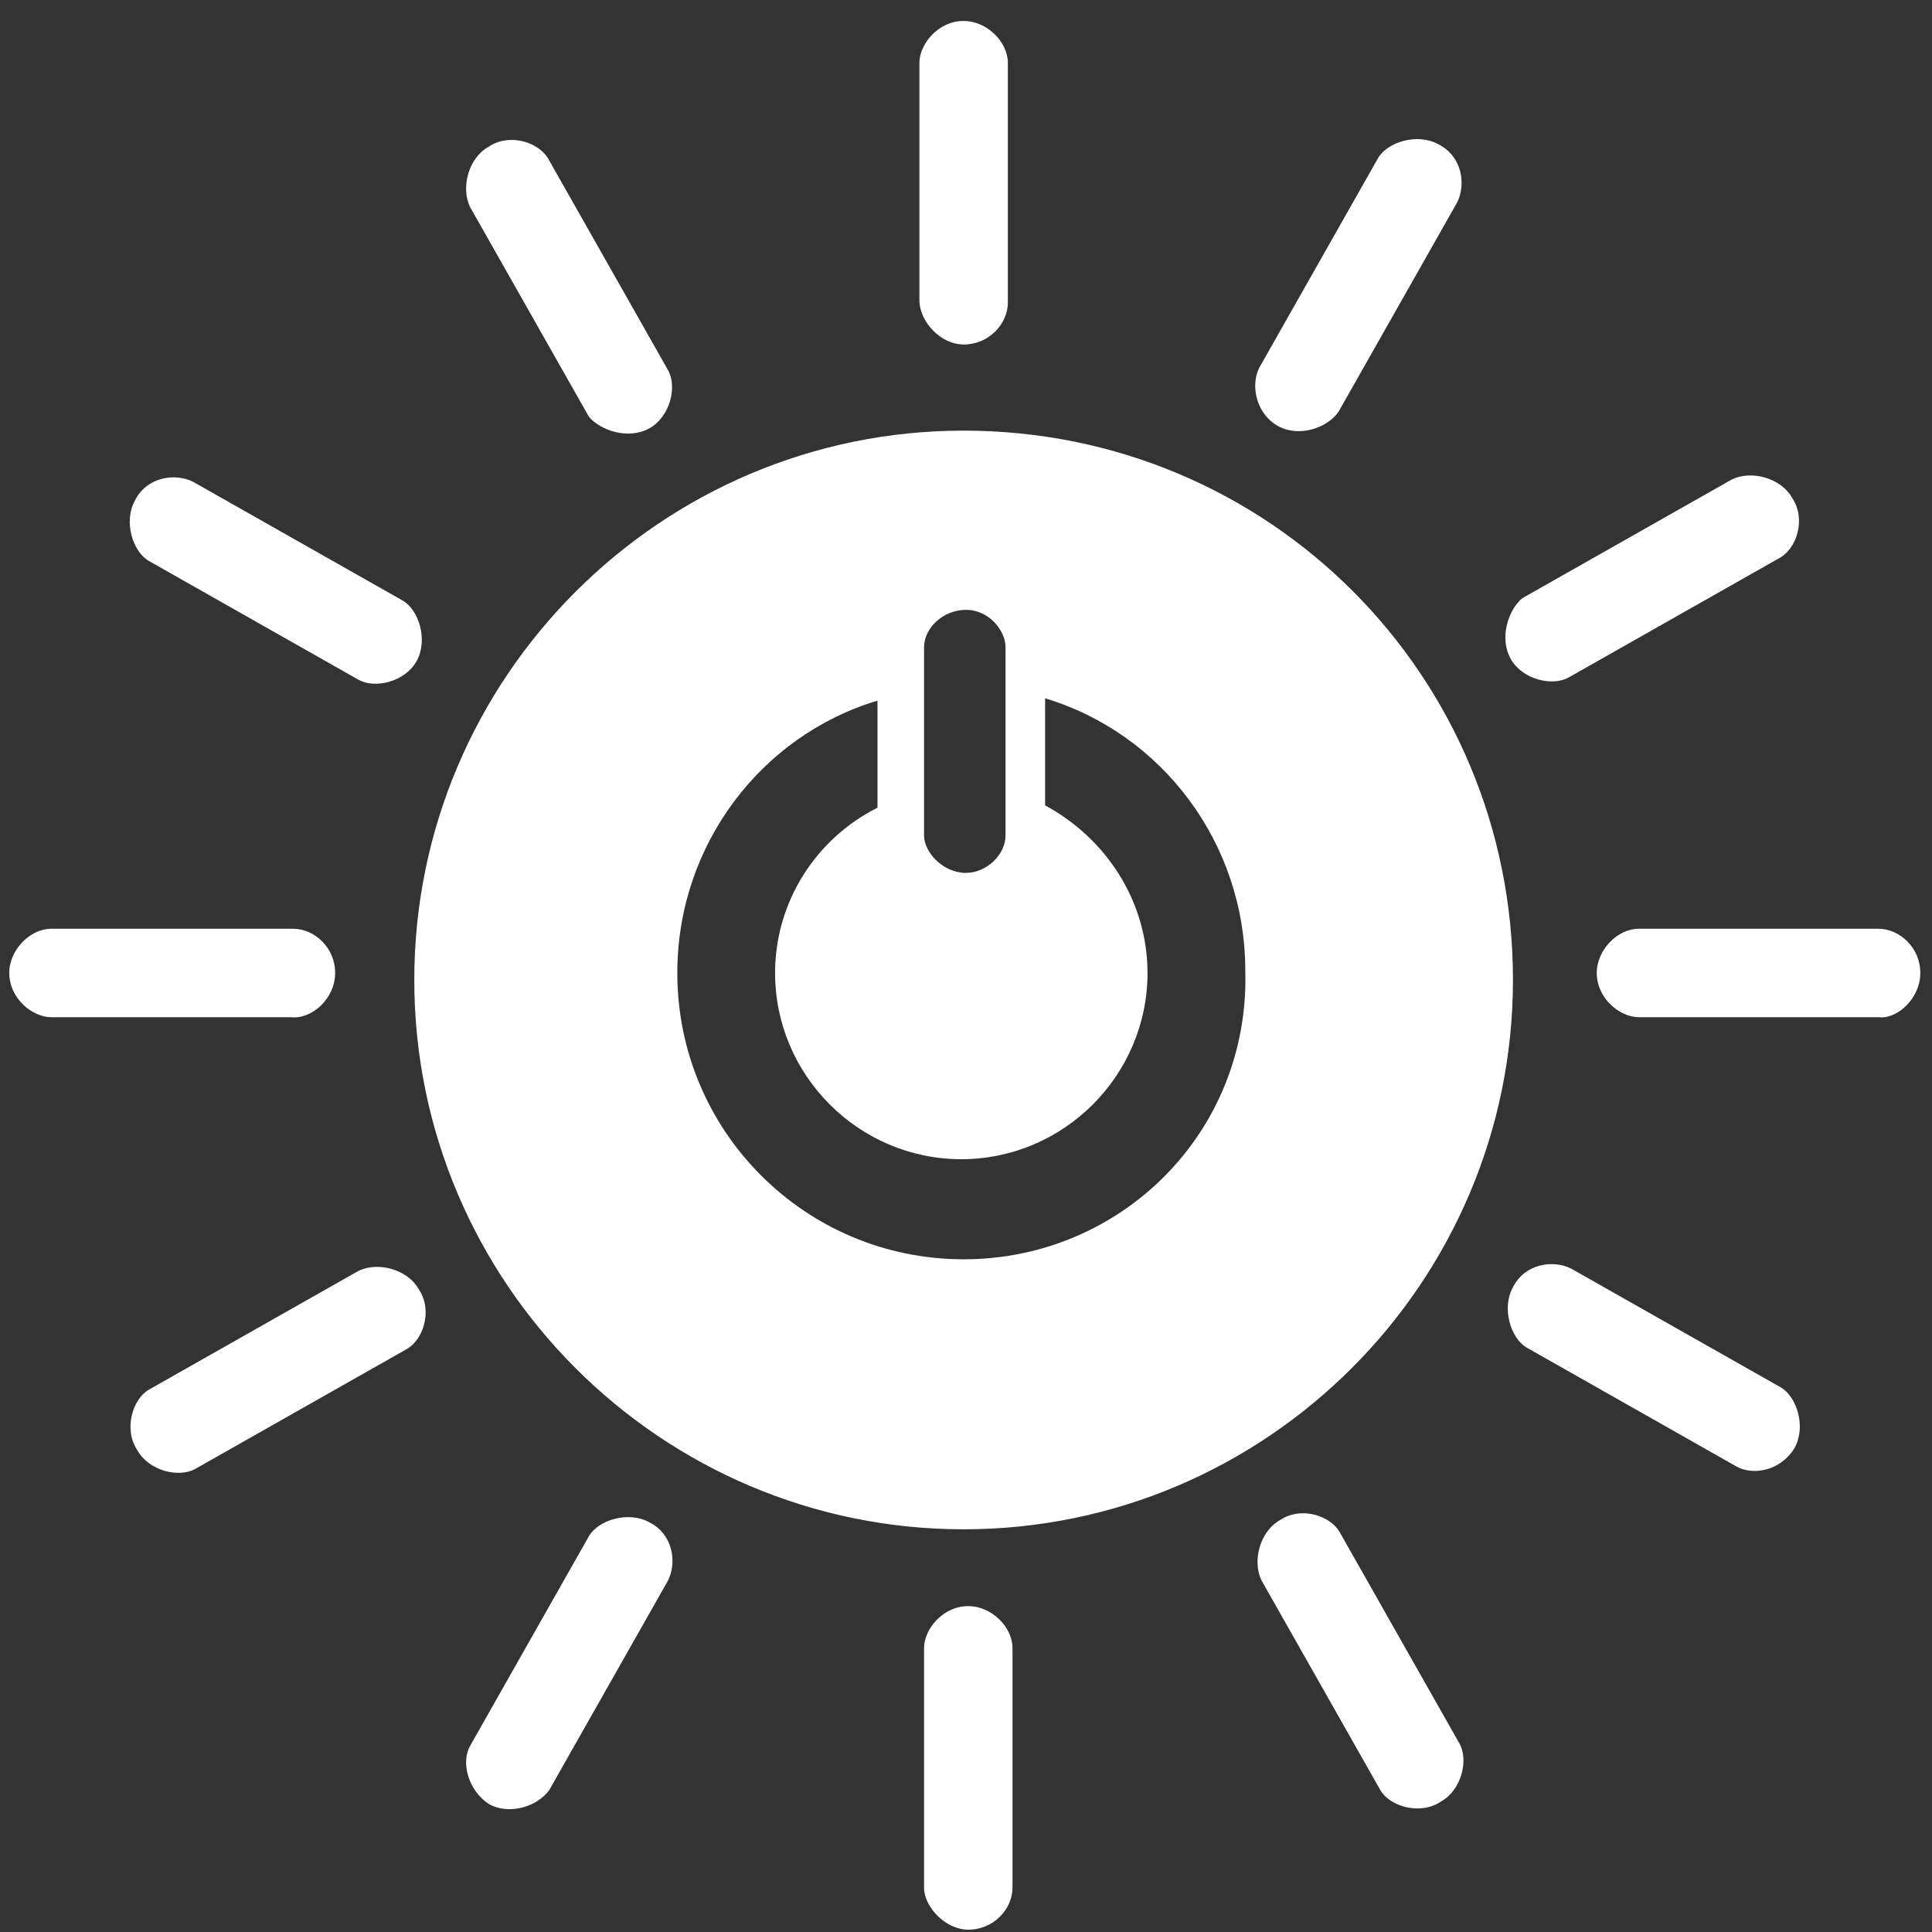 <svg width="83" height="83" viewBox="0 0 83 83" fill="none" xmlns="http://www.w3.org/2000/svg">
<rect x="0" y="0" width="83" height="83" fill="#333333" stroke="none"/>
<path d="M41.598 82.9C42.698 82.9 43.498 82 43.498 81.1V70.8C43.498 69.9 42.598 69 41.598 69C40.498 69 39.698 70 39.698 70.8V81.1C39.698 81.9 40.598 82.9 41.598 82.9ZM41.398 18.5C28.398 18.5 17.798 29.1 17.798 42.1C17.798 55.1 28.398 65.7 41.398 65.7C54.398 65.7 64.998 55.1 64.998 42.1C64.998 29 54.498 18.5 41.398 18.5ZM39.698 27.8C39.698 27 40.498 26.2 41.498 26.2C42.498 26.2 43.198 27.1 43.198 27.8V35.9C43.198 36.7 42.398 37.5 41.498 37.5C40.498 37.5 39.698 36.6 39.698 35.9V27.8ZM41.398 54.1C34.598 54.1 29.098 48.6 29.098 41.8C29.098 36.3 32.698 31.6 37.698 30.1V34.7C35.098 36 33.298 38.7 33.298 41.8C33.298 46.2 36.898 49.8 41.298 49.8C45.698 49.8 49.298 46.2 49.298 41.8C49.298 38.7 47.498 36 44.898 34.6V30C49.898 31.5 53.498 36.2 53.498 41.7C53.698 48.6 48.198 54.1 41.398 54.1ZM14.398 41.8C14.398 40.7 13.498 39.9 12.598 39.9H2.198C1.298 39.9 0.398 40.8 0.398 41.8C0.398 42.9 1.398 43.7 2.198 43.7H12.498C13.398 43.8 14.398 42.9 14.398 41.8ZM82.498 41.8C82.498 40.7 81.598 39.9 80.698 39.9H70.398C69.498 39.9 68.598 40.8 68.598 41.8C68.598 42.9 69.598 43.7 70.398 43.7H80.698C81.498 43.8 82.498 42.9 82.498 41.8ZM41.398 14.8C42.498 14.8 43.298 13.9 43.298 13V2.7C43.298 1.8 42.398 0.9 41.398 0.9C40.298 0.9 39.498 1.9 39.498 2.7V12.9C39.498 13.8 40.398 14.8 41.398 14.8ZM17.898 28.4C18.398 27.5 17.998 26.2 17.298 25.8L8.298 20.7C7.498 20.3 6.298 20.5 5.798 21.5C5.298 22.4 5.698 23.7 6.398 24.1L15.398 29.2C16.098 29.6 17.398 29.3 17.898 28.4ZM77.098 62.2C77.598 61.3 77.198 60 76.498 59.6L67.498 54.5C66.698 54.1 65.498 54.3 64.998 55.3C64.498 56.2 64.898 57.5 65.598 57.9L74.598 63C75.298 63.4 76.498 63.2 77.098 62.2ZM54.898 18.3C55.798 18.8 56.998 18.4 57.498 17.7L62.598 8.7C62.998 7.9 62.798 6.7 61.798 6.2C60.898 5.7 59.598 6.1 59.198 6.8L54.098 15.8C53.698 16.6 53.998 17.8 54.898 18.3ZM20.998 77.5C21.898 78 23.098 77.6 23.598 76.9L28.698 67.9C29.098 67.1 28.898 65.9 27.898 65.4C26.998 64.9 25.698 65.3 25.298 66L20.198 75C19.798 75.7 20.098 76.9 20.998 77.5ZM27.898 18.4C28.798 17.9 29.098 16.6 28.698 15.9L23.598 6.9C23.198 6.1 21.898 5.7 20.998 6.3C20.098 6.8 19.798 8.1 20.198 8.9L25.298 17.9C25.798 18.5 26.998 18.9 27.898 18.4ZM61.898 77.4C62.798 76.9 63.098 75.6 62.698 74.9L57.598 65.9C57.198 65.1 55.898 64.7 54.998 65.3C54.098 65.8 53.798 67.1 54.198 67.9L59.298 76.9C59.698 77.6 60.998 78 61.898 77.4ZM64.898 28.3C65.398 29.2 66.698 29.5 67.398 29.1L76.398 24C77.198 23.6 77.598 22.3 76.998 21.4C76.498 20.5 75.198 20.2 74.398 20.6L65.398 25.7C64.798 26.2 64.398 27.4 64.898 28.3ZM5.898 62.3C6.398 63.2 7.698 63.5 8.398 63.1L17.398 58C18.198 57.6 18.598 56.3 17.998 55.4C17.498 54.5 16.198 54.2 15.398 54.6L6.398 59.7C5.698 60.1 5.298 61.4 5.898 62.3Z" fill="white"/>
</svg>
